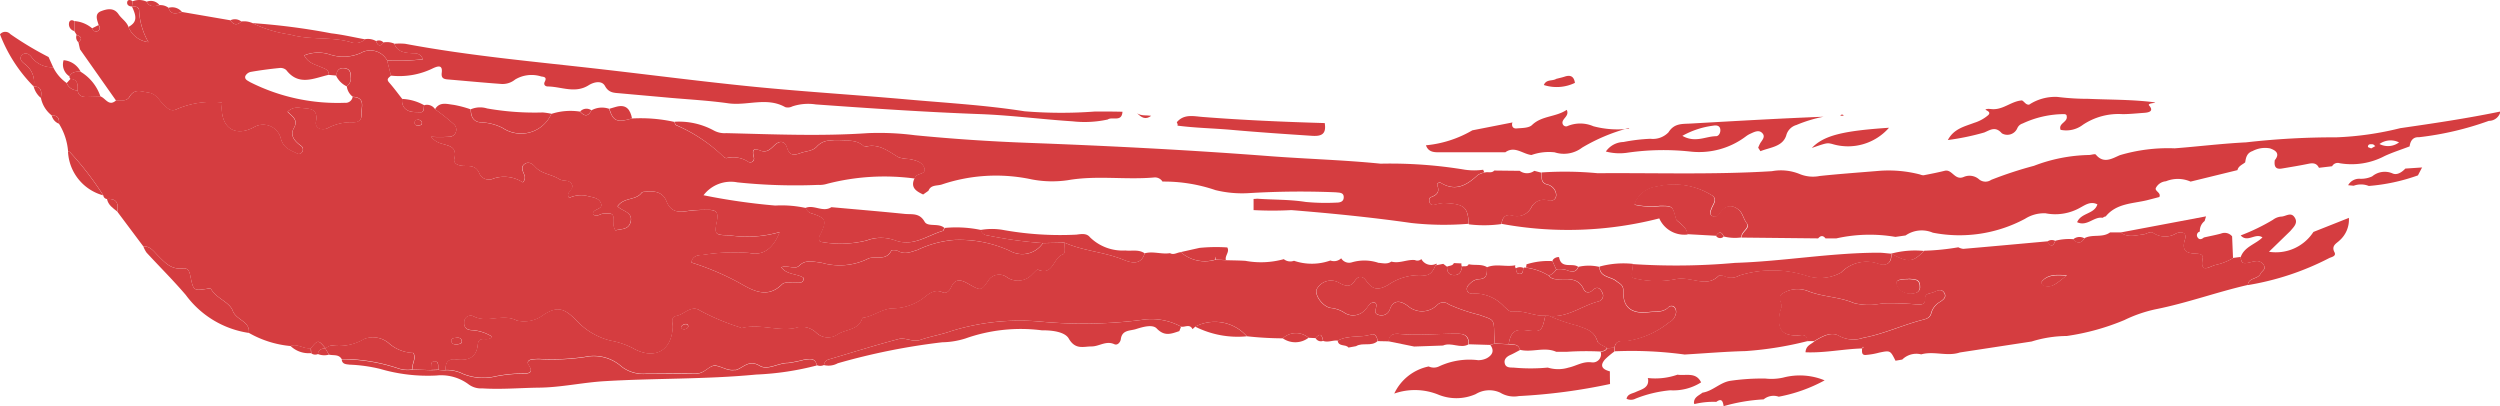 <svg xmlns="http://www.w3.org/2000/svg" xmlns:xlink="http://www.w3.org/1999/xlink" width="77.532" height="12.594" viewBox="0 0 77.532 12.594">
  <defs>
    <clipPath id="clip-path">
      <rect id="長方形_87" data-name="長方形 87" width="77.532" height="12.595" transform="translate(0 0)" fill="#d53d40"/>
    </clipPath>
  </defs>
  <g id="グループ_90" data-name="グループ 90" transform="translate(0 0)">
    <g id="グループ_86" data-name="グループ 86" transform="translate(0 0.001)" clip-path="url(#clip-path)">
      <path id="パス_2751" data-name="パス 2751" d="M11.7,17.371a3.186,3.186,0,0,1-1.287-.408c.04-.369-.389-.389-.5-.686-.1-.274-.5-.378-.665-.662-.032-.053-.094-.024-.151-.016-.388.055-.4.055-.485-.335-.034-.159-.048-.323-.249-.3-.354.043-.552-.179-.766-.393-.13-.13-.24-.3-.459-.293L6.331,13.2c.051-.256-.024-.411-.316-.388A.126.126,0,0,1,5.9,12.7a9.384,9.384,0,0,0-1.038-1.346c-.011-.011-.036-.008-.054-.012a1.91,1.91,0,0,0-.283-.865c.02-.167-.043-.263-.223-.256a.918.918,0,0,1-.337-.544C3.987,9.5,4,9.324,3.74,9.32l0,0a.694.694,0,0,0-.275-.694c-.077-.067-.2-.16-.089-.277.1-.1.222-.043.291.052a.8.8,0,0,0,.678.324,1.281,1.281,0,0,0,.419.49.356.356,0,0,0,.341.227c.021.159.124.209.27.2l.438-.012c.158.055.262.328.485.121.151.007.331.032.415-.109.16-.268.353-.166.58-.135.25.035.327.227.47.362.121.115.225.257.431.148a2.748,2.748,0,0,1,1.388-.2c0,.066-.007.1-.008.14-.008.66.428.933,1,.625a.564.564,0,0,1,.831.343c.078.3.287.364.5.468a.114.114,0,0,0,.15-.025.135.135,0,0,0-.011-.2c-.2-.144-.368-.321-.231-.56.153-.267-.076-.372-.195-.506a.439.439,0,0,1,.41-.118c.247.032.549-.013.469.43-.037.2.176.279.358.2a1.526,1.526,0,0,1,.753-.184c.167.013.314-.044.3-.242s.147-.527-.269-.546a.474.474,0,0,1-.188-.33.287.287,0,0,0,.125-.288c0-.113-.012-.229-.15-.262-.182-.042-.284.035-.3.222L12.9,8.963c-.007-.166-.134-.19-.257-.245-.174-.077-.385-.117-.511-.357a1.148,1.148,0,0,1,.782-.033,1.323,1.323,0,0,0,.975-.044.593.593,0,0,1,.815.233l.118.465c-.053.063-.162.1-.058.217.144.163.272.339.407.51a.357.357,0,0,0,.058.264c.134.168.336.139.513.148.117.005.093-.132.108-.218a.3.3,0,0,1,.34.125,6.445,6.445,0,0,1,.574.454.224.224,0,0,1-.145.4,4.825,4.825,0,0,1-.552,0,.631.631,0,0,0,.329.212c.231.073.483.092.393.47-.041.173.167.22.325.222.191,0,.357,0,.453.236a.321.321,0,0,0,.433.156,1.043,1.043,0,0,1,.912.119.214.214,0,0,0,.042-.249c-.039-.1-.106-.22,0-.31.133-.109.254-.022.343.077.2.223.51.228.745.38.122.078.309-.008.394.168s-.211.219-.087.415a.876.876,0,0,1,.535-.068c.155.049.356.045.441.208.122.232-.254.181-.238.368.114.1.213-.012.317-.02.325-.024.342,0,.322.36a.472.472,0,0,0,.058.159c.184-.047.4-.019.468-.247.094-.323-.265-.343-.4-.5.2-.286.567-.176.747-.419.018-.024.069-.027.105-.031.281-.036.548,0,.664.294.137.345.379.349.681.3a4.164,4.164,0,0,1,.617-.03c.246-.006.322.084.266.348-.088.414-.057.431.386.439a3.632,3.632,0,0,0,1.56-.1c-.2.519-.52.742-.951.646a6.053,6.053,0,0,0-1.439.064c-.11,0-.311.012-.351.233a8.348,8.348,0,0,1,1.432.6c.381.207.883.573,1.375.084.107-.106.29-.043.438-.058.1-.01.242.037.237-.15-.2-.138-.5-.083-.689-.325.2-.1.395.1.562-.059.2-.194.439-.113.687-.084a1.992,1.992,0,0,0,1.413-.113c.208-.129.576.085.748-.261.013-.027.154-.022.212.011.211.118.4.025.6-.035a3.231,3.231,0,0,1,1.123-.308,3.748,3.748,0,0,1,1.742.336.772.772,0,0,0,1.024-.239l.673-.013c-.012.128.05.329-.063.369-.292.1-.291.673-.764.468-.031-.013-.111.085-.166.133a.6.6,0,0,1-.79.106.4.4,0,0,0-.588.108c-.213.317-.231.312-.6.1-.217-.123-.409-.21-.548.1-.048.1-.141.21-.264.156-.29-.128-.481.106-.654.22a1.608,1.608,0,0,1-.889.278c-.339.008-.609.257-.943.294-.112.382-.5.347-.76.506a.521.521,0,0,1-.677-.05.648.648,0,0,0-.666-.136c-.547.1-1.1-.15-1.653,0-.013,0-.031-.019-.048-.027a7.261,7.261,0,0,1-1.221-.512c-.277-.195-.484.1-.729.155-.22.046-.121.218-.129.362-.04.74-.582,1.017-1.24.641a2.426,2.426,0,0,0-.686-.232,2.118,2.118,0,0,1-1.035-.6c-.379-.388-.592-.492-1.038-.206a.988.988,0,0,1-.838.182c-.455-.231-.923.1-1.354-.137a.2.2,0,0,0-.277.191c-.012.167.079.239.236.245a1.334,1.334,0,0,1,.626.2c-.116.19-.411-.065-.44.247-.038.409-.307.509-.677.461-.247-.032-.338.107-.321.338l-.222-.017c-.027-.1.034-.266-.122-.261s-.091.17-.113.269l-.552-.02c-.062-.165.116-.32.01-.513a1.2,1.2,0,0,1-.737-.28.757.757,0,0,0-.79-.151,1.525,1.525,0,0,1-.994.2c-.063-.01-.137.054-.206.085-.229-.265-.229-.265-.454,0-.217.039-.41-.151-.631-.068m5.173-.05c.063-.017.162-.012.138-.119-.018-.083-.1-.1-.177-.087s-.167.012-.143.119c.018.084.1.089.182.088m-1.2-6.975c-.079.006-.123.034-.125.093a.088.088,0,0,0,.1.094c.073,0,.15-.02.126-.115-.009-.035-.074-.055-.1-.072" transform="translate(-2.696 -6.641)" fill="#d53d40" fill-rule="evenodd"/>
      <path id="パス_2752" data-name="パス 2752" d="M72.271,43.317c-.017-.231.074-.371.321-.338.37.049.639-.052.677-.461.029-.312.325-.057.44-.247a1.331,1.331,0,0,0-.626-.2c-.156-.006-.247-.078-.236-.245a.2.2,0,0,1,.277-.191c.431.234.9-.093,1.354.137a.989.989,0,0,0,.837-.182c.446-.286.66-.182,1.038.206a2.12,2.12,0,0,0,1.035.6,2.424,2.424,0,0,1,.686.232c.658.376,1.2.1,1.24-.641.008-.144-.091-.316.129-.362.245-.051.452-.35.729-.155a7.259,7.259,0,0,0,1.221.512c.017.008.035.03.048.027.553-.148,1.106.1,1.653,0a.648.648,0,0,1,.666.136.521.521,0,0,0,.677.05c.26-.158.649-.124.76-.506.334-.037.6-.286.943-.294a1.608,1.608,0,0,0,.889-.278c.173-.114.364-.348.654-.219.123.054.216-.051.264-.156.139-.307.332-.221.548-.1.367.208.385.214.6-.1a.4.4,0,0,1,.588-.108.6.6,0,0,0,.79-.106c.055-.048.135-.146.166-.132.474.2.473-.366.764-.468.114-.04.051-.24.063-.369.573.257,1.211.286,1.8.52.191.076.561.234.687-.188.261-.073.523.038.785-.005.119.068.224-.025.337-.03a1.119,1.119,0,0,0,1.073.234h.017l.311.015c.2.006.4.006.6.019a2.653,2.653,0,0,0,1.192-.052.319.319,0,0,0,.315.05,1.714,1.714,0,0,0,1.129-.008.32.32,0,0,0,.335-.069.287.287,0,0,0,.333.125,1.374,1.374,0,0,1,.823.016c.134.009.272.052.4-.039.249.07.484-.072.73-.047a.178.178,0,0,0,.2-.031.345.345,0,0,0,.47.14l.007.037-.034.015c-.08.178-.171.348-.408.312a1.693,1.693,0,0,0-1.064.3c-.34.189-.491.135-.686-.134-.107-.147-.234-.164-.356.017-.134.2-.29.159-.484.048a.5.5,0,0,0-.7.218c-.049.185.191.518.438.565a.956.956,0,0,1,.417.141.489.489,0,0,0,.661-.093c.093-.08.123-.242.3-.211.139.1-.116.312.111.378a.275.275,0,0,0,.357-.19c.136-.345.408-.193.552-.087a.666.666,0,0,0,.918-.037.267.267,0,0,1,.353-.01,5.374,5.374,0,0,0,.937.322c.444.161.46.115.47.552,0,.113.007.225.011.338l-.137.042-.66-.02c.009-.237-.1-.325-.341-.327-.61-.005-1.22.065-1.83.006-.164-.016-.3.03-.314.23l-.342-.007c-.012-.12-.077-.245-.194-.207-.341.11-.718.013-1.043.191-.152-.02-.3.067-.455.009-.029-.159-.073-.277-.233-.086l-.217-.01a.6.6,0,0,0-.8.017,10.8,10.8,0,0,1-1.114-.064,1.324,1.324,0,0,0-1.6-.3l-.087.079,0,0c-.085-.174-.235-.053-.353-.077a1.915,1.915,0,0,0-1.24-.208,14.108,14.108,0,0,1-3.145.048,7.145,7.145,0,0,0-2.74.295c-.32.114-.651.165-.967.276-.227.08-.454-.084-.661-.03-.735.194-1.462.423-2.191.64a.193.193,0,0,0-.13.167.267.267,0,0,1-.224.006c-.05-.254-.248-.188-.4-.172a3.8,3.8,0,0,1-.493.1c-.3-.005-.628.238-.877.087-.336-.2-.5.053-.734.13a.355.355,0,0,1-.056,0c-.214.029-.393-.108-.578-.134s-.35.261-.6.24c-.037,0-.075,0-.113,0-.47,0-.94.009-1.41.008a1.1,1.1,0,0,1-.791-.217,1.293,1.293,0,0,0-1.142-.3,7.034,7.034,0,0,1-1.321.068,1.413,1.413,0,0,0-.337.012c-.077.012-.149.072-.091.158.18.265,0,.275-.189.276a4.469,4.469,0,0,0-.835.088,1.647,1.647,0,0,1-1-.076,1.115,1.115,0,0,0-.546-.12m7.4-1.255c.032-.017.092-.028.115-.064a.07.07,0,0,0-.063-.108.185.185,0,0,0-.13.063c-.04.054,0,.089.078.109" transform="translate(-58.453 -31.836)" fill="#d53d40" fill-rule="evenodd"/>
      <path id="パス_2753" data-name="パス 2753" d="M275.293,37.686l.329,0c.218.172.462.088.7.063.107-.011.223-.116.32-.043a.658.658,0,0,0,.709.007c.181-.07.334-.015.268.189-.116.361.058.435.351.442.1,0,.219.028.2.14-.093.482.186.277.381.213a1.742,1.742,0,0,0,.566-.22l.228-.03c.01.093.018.2.144.191.109-.006.215-.051.324-.06a.244.244,0,0,1,.266.159c.036.1-.085.151-.119.228-.081.181-.373.114-.393.351-.969.222-1.905.567-2.883.759a4.257,4.257,0,0,0-.946.33,7.322,7.322,0,0,1-1.786.494,3.737,3.737,0,0,0-1.09.171l-2.225.34c-.395.133-.806-.053-1.2.059a.622.622,0,0,0-.588.161l-.209.036c-.163-.323-.162-.322-.507-.251a2.213,2.213,0,0,1-.43.073c-.126,0-.1-.123-.1-.21.052-.024.059-.041.022-.041,0,0-.009.032-.014.048-.584.016-1.163.144-1.762.119.013-.223.192-.249.286-.35.241-.14.519-.306.767-.154a.917.917,0,0,0,.74.057c.63-.116,1.206-.39,1.819-.551.125-.033.258-.058.293-.221a.574.574,0,0,1,.274-.344c.1-.066.2-.141.136-.267-.086-.161-.224-.08-.343-.03-.1.041-.259.031-.255.173.007.258-.169.2-.3.2a8.789,8.789,0,0,0-1.044-.028,1.854,1.854,0,0,1-.867-.011c-.462-.2-.968-.186-1.43-.374a.872.872,0,0,0-.761.065c-.228.131-.01.306-.057.452a1.241,1.241,0,0,0-.05.16c-.094.538.1.746.651.69.163-.016.192.064.207.186a10.843,10.843,0,0,1-1.922.31c-.631.016-1.261.07-1.892.107a12.175,12.175,0,0,0-2.172-.1l0-.119c.037-.245.229-.2.392-.206a2.747,2.747,0,0,0,1.3-.577.386.386,0,0,0,.206-.255.229.229,0,0,0-.036-.211.132.132,0,0,0-.2.008c-.172.158-.385.114-.586.139-.515.065-.814-.122-.8-.613.006-.236-.1-.249-.225-.353-.175-.141-.509-.11-.518-.441a2.8,2.8,0,0,1,1.032-.084c.018.144-.064.288-.006.43a2.92,2.92,0,0,0,1.328.044.956.956,0,0,1,.393,0c.323.04.65.191.944-.1.034-.033.153-.012.215.019a.492.492,0,0,0,.433-.035,3.435,3.435,0,0,1,2.084.008,1.337,1.337,0,0,0,1.072-.1,1.1,1.1,0,0,1,1.173-.267c.235.075.407-.032.38-.321h0c.527.29.669.278,1.018-.085a7.442,7.442,0,0,0,1.06-.107.444.444,0,0,0,.153.049c.872-.075,1.743-.155,2.615-.234.1.189.174.157.242-.018a1.7,1.7,0,0,1,.557-.048c.13.146.246.133.348-.032.248-.134.56,0,.8-.185m-6.258,1.449c-.278,0-.381.041-.369.133a.381.381,0,0,0,.242.281.5.5,0,0,0,.327.022.182.182,0,0,0,.158-.2c0-.1-.026-.189-.132-.215a1.429,1.429,0,0,0-.225-.026m4.913-.106c-.377-.032-.606-.019-.777.184-.031.037,0,.114.058.132.278.093.43-.111.719-.317" transform="translate(-209.855 -30.48)" fill="#d53d40" fill-rule="evenodd"/>
      <path id="パス_2754" data-name="パス 2754" d="M262.28,21.344a.591.591,0,0,0-.08.043c-.268-.049-.481.282-.79.136.128-.3.535-.245.629-.553-.211-.109-.386.025-.53.1a1.56,1.56,0,0,1-1.076.177,1.1,1.1,0,0,0-.637.17,4.3,4.3,0,0,1-2.861.431.879.879,0,0,0-.844.086l-.315.045a4.742,4.742,0,0,0-1.832.046l-.337,0c-.077-.1-.153-.087-.228,0L251,22c0-.018.01-.036.014-.054.03-.143.266-.243.156-.386s-.126-.324-.258-.425c-.253-.2-.449-.087-.608.152a.151.151,0,0,1-.2.051c-.109-.062-.055-.155-.022-.244.054-.145.211-.3-.035-.425a2.23,2.23,0,0,0-1.669-.247.828.828,0,0,0-.693.561,2.333,2.333,0,0,0,.8.043c.386,0,.384,0,.491.4.012.046.07.08.109.117.11.1.236.191.243.362a.848.848,0,0,1-.876-.5,11.361,11.361,0,0,1-4.892.169c.031-.189.1-.311.333-.263a.5.5,0,0,0,.6-.263.439.439,0,0,1,.528-.2c.2.04.289-.119.206-.3a.366.366,0,0,0-.256-.2c-.2-.055-.157-.225-.169-.368a10.718,10.718,0,0,1,1.736.024c1.8-.014,3.605.049,5.407-.063a1.539,1.539,0,0,1,.875.094,1.077,1.077,0,0,0,.607.055c.6-.064,1.2-.106,1.8-.156a3.861,3.861,0,0,1,1.314.11.27.27,0,0,0,.108.024c.22-.043.44-.086.657-.14.232-.056.309.317.594.189a.449.449,0,0,1,.474.081.311.311,0,0,0,.371.012,12.015,12.015,0,0,1,1.328-.436,5.014,5.014,0,0,1,1.7-.335c.075,0,.191-.045.218-.012.246.3.519.112.747.017a5.245,5.245,0,0,1,1.7-.212c.738-.057,1.475-.149,2.212-.185a24.145,24.145,0,0,1,2.8-.156,9.673,9.673,0,0,0,1.981-.284c1.029-.149,2.057-.3,3.108-.517a.365.365,0,0,1-.36.29,9.564,9.564,0,0,1-2.171.508c-.181-.012-.265.115-.286.284-.26.1-.525.183-.777.3a2.2,2.2,0,0,1-1.387.223.2.2,0,0,0-.24.093l-.408.048c-.069-.144-.182-.155-.324-.125-.27.056-.544.1-.816.146-.22.041-.252-.082-.23-.256.175-.211.021-.309-.147-.367a.821.821,0,0,0-.542.083c-.174.059-.207.2-.228.349-.086.074-.211.111-.24.242l-1.454.356a.979.979,0,0,0-.765-.01.384.384,0,0,0-.313.209c-.037.1.173.144.109.279l-.383.1c-.451.108-.951.094-1.283.506m9.1-2.3a.587.587,0,0,0-.607.05.572.572,0,0,0,.607-.05m-.864.187.128-.072c-.028-.02-.054-.055-.083-.057-.062,0-.144-.018-.146.081,0,.013.058.028.1.048" transform="translate(-196.993 -14.633)" fill="#d53d40" fill-rule="evenodd"/>
      <path id="パス_2755" data-name="パス 2755" d="M88.906,21.141a.772.772,0,0,1-1.024.239,3.748,3.748,0,0,0-1.742-.336,3.234,3.234,0,0,0-1.123.308c-.2.06-.384.153-.6.035-.058-.032-.2-.038-.212-.011-.172.346-.54.132-.748.261a1.993,1.993,0,0,1-1.413.113c-.249-.029-.484-.111-.688.084-.167.16-.358-.037-.562.059.187.242.487.186.689.324.005.188-.139.14-.237.15-.148.015-.331-.048-.438.058-.492.489-.994.123-1.375-.084a8.337,8.337,0,0,0-1.432-.6c.04-.221.241-.232.351-.233a6.053,6.053,0,0,1,1.439-.064c.43.1.748-.127.951-.646a3.629,3.629,0,0,1-1.561.1c-.443-.008-.474-.026-.386-.439.056-.264-.02-.354-.266-.348a4.164,4.164,0,0,0-.617.03c-.3.053-.545.05-.681-.3-.116-.293-.384-.329-.664-.293-.037,0-.088.007-.105.031-.18.243-.548.133-.747.419.14.156.5.176.4.5-.066.228-.284.2-.468.247a.475.475,0,0,1-.058-.159c.02-.364,0-.384-.322-.359-.1.008-.2.122-.317.02-.016-.187.36-.136.238-.367-.085-.162-.286-.159-.441-.208a.873.873,0,0,0-.535.068c-.125-.2.166-.253.087-.415s-.273-.089-.394-.168c-.235-.152-.543-.157-.745-.38-.089-.1-.21-.186-.343-.077-.109.09-.042.206,0,.31a.214.214,0,0,1-.041.249,1.042,1.042,0,0,0-.912-.119.32.32,0,0,1-.433-.156c-.1-.234-.262-.232-.453-.235-.158,0-.367-.049-.325-.222.091-.377-.162-.4-.393-.469a.633.633,0,0,1-.329-.212,4.865,4.865,0,0,0,.552,0,.224.224,0,0,0,.146-.4,6.479,6.479,0,0,0-.574-.454c.145-.248.379-.16.581-.138a3.453,3.453,0,0,1,.527.139c0,.239.088.405.351.408a1.567,1.567,0,0,1,.643.175,1.025,1.025,0,0,0,1.505-.441,1.928,1.928,0,0,1,.894-.071c.134.154.252.159.347-.038a.668.668,0,0,1,.553-.049c.122.385.243.437.7.3a4.806,4.806,0,0,1,1.323.106c.015.034.022.087.047.1A4.935,4.935,0,0,1,79,18.456c.025.025.069.057.1.05a.859.859,0,0,1,.677.117.118.118,0,0,0,.169-.142c-.045-.193-.043-.31.2-.209.2.081.318-.046.441-.164.166-.159.323-.134.389.075.084.269.23.233.431.162.173-.062.371-.052.506-.211a.573.573,0,0,1,.516-.164c.326.021.68-.091.954.191.424-.131.726.128,1.054.32a1.154,1.154,0,0,0,.329.053c.185.038.4.081.466.269.089.237-.277.148-.291.337a7.062,7.062,0,0,0-2.728.163.763.763,0,0,1-.273.033,17.187,17.187,0,0,1-2.51-.079,1.065,1.065,0,0,0-1.047.4,19.539,19.539,0,0,0,2.226.32,3.524,3.524,0,0,1,.95.076.262.262,0,0,0,.2.172c.431.146.457.217.259.636a.227.227,0,0,0-.02.236,3.305,3.305,0,0,0,1.454-.038,1.252,1.252,0,0,1,.883,0c.562.2.991-.153,1.471-.295.026-.007.038-.061.057-.093a3.744,3.744,0,0,1,1.125.063.219.219,0,0,0,.195.166,13.007,13.007,0,0,0,1.733.241" transform="translate(-56.565 -13.603)" fill="#d53d40" fill-rule="evenodd"/>
      <path id="パス_2756" data-name="パス 2756" d="M116.88,21.523c.014-.189.38-.1.291-.337-.071-.187-.282-.231-.466-.269a1.15,1.15,0,0,1-.329-.053c-.328-.192-.63-.451-1.054-.32-.274-.282-.627-.17-.954-.191a.573.573,0,0,0-.515.164c-.135.16-.333.149-.506.211-.2.072-.347.107-.431-.162-.066-.21-.223-.234-.389-.076-.123.118-.244.245-.441.164-.245-.1-.247.015-.2.209a.118.118,0,0,1-.169.142.858.858,0,0,0-.677-.117c-.026.007-.07-.025-.1-.05a4.929,4.929,0,0,0-1.463-.976c-.025-.011-.032-.065-.047-.1a2.265,2.265,0,0,1,1.226.275.7.7,0,0,0,.379.078c1.464.036,2.928.1,4.392,0a8.629,8.629,0,0,1,1.459.065q1.738.17,3.485.235c2.5.093,4.992.22,7.481.411,1.16.089,2.325.12,3.476.236a14.148,14.148,0,0,1,2.619.188,2.011,2.011,0,0,0,.561,0,.43.43,0,0,0,.041.084.6.6,0,0,0-.208.077c-.337.312-.687.525-1.15.242-.049-.03-.127.025-.107.077.084.213-.019.3-.2.37-.056.02-.056.092-.042.148.024.093.094.1.173.084a1.165,1.165,0,0,1,.271-.052c.635.027.747.123.773.646a9.264,9.264,0,0,1-1.777-.024c-1.236-.176-2.477-.3-3.722-.4a10.986,10.986,0,0,1-1.172,0q0-.173,0-.347a.749.749,0,0,0,.109-.007c.5.037,1,.021,1.5.1a6.505,6.505,0,0,0,.951.022c.116,0,.239-.024.236-.173s-.141-.133-.248-.147a26.385,26.385,0,0,0-2.672.024,3.463,3.463,0,0,1-1.058-.092,4.923,4.923,0,0,0-1.642-.265.279.279,0,0,0-.239-.129c-.9.083-1.8-.071-2.7.087a3.365,3.365,0,0,1-1.115-.025,5.269,5.269,0,0,0-2.774.152c-.149.057-.353,0-.431.2l-.165.116c-.21-.1-.4-.211-.27-.494" transform="translate(-88.511 -15.987)" fill="#d53d40" fill-rule="evenodd"/>
      <path id="パス_2757" data-name="パス 2757" d="M20.669,3.011c.417.019.253.335.269.546s-.131.256-.3.242a1.526,1.526,0,0,0-.753.185c-.181.08-.395.006-.358-.2.081-.443-.221-.4-.469-.43a.439.439,0,0,0-.41.118c.119.133.347.238.195.505-.136.239.036.417.231.56a.135.135,0,0,1,.012.2.114.114,0,0,1-.15.025c-.212-.1-.42-.167-.5-.468a.564.564,0,0,0-.831-.343c-.57.308-1.006.035-1-.625,0-.037,0-.074.008-.14a2.749,2.749,0,0,0-1.389.2c-.206.109-.31-.034-.431-.148-.143-.136-.221-.327-.47-.362-.227-.032-.421-.133-.58.134-.084.141-.264.117-.415.11L12.212,1.534l-.049-.22c.139-.114.077-.18-.055-.228L12.035.966c0-.1,0-.206,0-.309a.965.965,0,0,1,.555.226c.032.081.1.124.172.085s.085-.114.029-.186c-.048-.158-.136-.35.073-.431.177-.068.4-.125.547.1.093.137.249.225.305.391a.762.762,0,0,0,.618.469,2.194,2.194,0,0,1-.289-.993c0-.1-.123-.122-.222-.114l0,0q.011-.08.022-.161a.545.545,0,0,1,.433.013c.094.184.249.139.4.107a.422.422,0,0,1,.279.082c.079.237.251.174.418.13l1.5.258c.1.147.211.164.339.037a.662.662,0,0,1,.338.046,3.9,3.9,0,0,0,1.18.358c.6.176,1.245.062,1.855.229a.441.441,0,0,0,.47-.084.505.505,0,0,1,.335.058c.054.143.126.187.233.043a.563.563,0,0,1,.334.038c.094.251.309.279.534.294.115.008.252-.026.357.188a6.934,6.934,0,0,1-1.113.037.593.593,0,0,0-.815-.233,1.323,1.323,0,0,1-.975.044,1.146,1.146,0,0,0-.782.033c.126.24.337.28.511.357.123.055.25.079.257.245-.457.1-.93.364-1.325-.147a.27.27,0,0,0-.209-.063c-.3.03-.594.069-.888.12a.248.248,0,0,0-.171.128c-.033.107.07.143.152.193a6.013,6.013,0,0,0,2.934.638.22.22,0,0,0,.242-.185" transform="translate(-9.731 -0.005)" fill="#d53d40" fill-rule="evenodd"/>
      <path id="パス_2758" data-name="パス 2758" d="M62.807,7.59a6.934,6.934,0,0,0,1.113-.037c-.1-.214-.241-.18-.357-.188-.225-.015-.44-.042-.534-.294a1.86,1.86,0,0,1,.336,0c2.016.379,4.058.556,6.093.79,1.587.182,3.171.389,4.76.546,1.569.154,3.144.25,4.715.39,1.214.108,2.43.176,3.64.367a13.837,13.837,0,0,0,2.192.007c.282,0,.564,0,.846.008-.02.332-.314.141-.456.24a3.337,3.337,0,0,1-1.088.057c-.963-.062-1.923-.19-2.887-.225-1.7-.063-3.391-.178-5.085-.3a1.548,1.548,0,0,0-.723.062.3.3,0,0,1-.219.023c-.57-.323-1.179-.036-1.765-.119S72.2,8.8,71.6,8.748c-.523-.048-1.047-.093-1.57-.141-.181-.017-.347-.007-.467-.226-.1-.186-.352-.122-.506-.025-.421.266-.843.045-1.263.039-.09,0-.143-.059-.1-.145.068-.132,0-.152-.107-.165a.993.993,0,0,0-.811.094.613.613,0,0,1-.42.138c-.559-.04-1.116-.094-1.674-.141-.13-.011-.2-.045-.183-.2.033-.25-.1-.224-.268-.147a2.359,2.359,0,0,1-1.308.229l-.118-.465" transform="translate(-50.8 -5.714)" fill="#d53d40" fill-rule="evenodd"/>
      <path id="パス_2759" data-name="パス 2759" d="M232.994,55.857l0,.119a2.407,2.407,0,0,0-.288.242c-.183.209-.071.316.149.373q0,.2.005.392a17.724,17.724,0,0,1-2.828.374.822.822,0,0,1-.578-.106.809.809,0,0,0-.759.045,1.486,1.486,0,0,1-1.185.007,1.933,1.933,0,0,0-1.342-.023,1.513,1.513,0,0,1,1.068-.841.375.375,0,0,0,.329-.006,2.221,2.221,0,0,1,1.2-.189.584.584,0,0,0,.271-.06c.169-.093.248-.228.111-.412l.137-.042.437.024c.133.024.3-.027.345.176-.1.052-.2.11-.3.154s-.2.125-.173.252c.028.145.165.136.271.138a5.692,5.692,0,0,0,1.065,0,1.094,1.094,0,0,0,.645,0c.239-.05.444-.2.719-.162a.254.254,0,0,0,.276-.327c.081-.014.164-.024.2-.112l.229-.012" transform="translate(-182.928 -45.075)" fill="#d53d40" fill-rule="evenodd"/>
      <path id="パス_2760" data-name="パス 2760" d="M58.644,58.263a1.115,1.115,0,0,1,.546.12,1.648,1.648,0,0,0,1,.076,4.471,4.471,0,0,1,.835-.088c.191,0,.369-.011.189-.276-.058-.086.014-.146.091-.158a1.412,1.412,0,0,1,.337-.012,7.036,7.036,0,0,0,1.321-.068,1.293,1.293,0,0,1,1.142.3,1.1,1.1,0,0,0,.791.217c.47,0,.94,0,1.41-.008.038,0,.076,0,.113,0,.248.021.4-.266.6-.24s.365.163.578.134a.359.359,0,0,0,.056,0c.235-.076.4-.334.734-.13.249.151.577-.092.877-.087a3.808,3.808,0,0,0,.493-.1c.156-.016.354-.082.4.172a8.846,8.846,0,0,1-1.879.282c-1.566.151-3.143.111-4.713.206-.671.041-1.338.191-2.007.2-.59.006-1.18.061-1.771.023a.644.644,0,0,1-.424-.122,1.425,1.425,0,0,0-1.008-.277,5.26,5.26,0,0,1-1.743-.206,4.759,4.759,0,0,0-.944-.131c-.1-.014-.234-.007-.245-.166a5.5,5.5,0,0,1,1.726.278.931.931,0,0,0,.488.041l.552.02.235-.008.222.017" transform="translate(-44.826 -46.782)" fill="#d53d40" fill-rule="evenodd"/>
      <path id="パス_2761" data-name="パス 2761" d="M133.671,53.183a.193.193,0,0,1,.13-.167c.729-.217,1.456-.446,2.191-.64.207-.055.434.11.661.03.316-.111.647-.161.967-.276a7.145,7.145,0,0,1,2.74-.295,14.106,14.106,0,0,0,3.145-.048,1.915,1.915,0,0,1,1.24.208l-.054.137c-.242.078-.452.178-.7-.081-.13-.138-.431-.05-.648.019-.184.058-.429.019-.467.315-.009.075-.092.2-.2.153-.258-.119-.473.071-.708.069-.25,0-.5.112-.705-.243-.121-.213-.521-.26-.837-.257a5.13,5.13,0,0,0-2.37.254,2.515,2.515,0,0,1-.717.117,20.231,20.231,0,0,0-3.241.651.594.594,0,0,1-.435.055" transform="translate(-108.117 -41.864)" fill="#d53d40" fill-rule="evenodd"/>
      <path id="パス_2762" data-name="パス 2762" d="M318.51,15.908a1.471,1.471,0,0,1,.881-.241,7.659,7.659,0,0,0,.955.059c.638.028,1.279.021,1.912.091.416.046-.111.018-.025.115.154.174,0,.218-.149.228-.225.016-.45.04-.675.041a1.98,1.98,0,0,0-1.228.329.853.853,0,0,1-.694.157c-.076-.207.229-.233.19-.423,0-.041-.025-.057-.072-.064a3.062,3.062,0,0,0-1.293.29.265.265,0,0,0-.164.141.337.337,0,0,1-.482.165c-.2-.232-.368-.1-.546-.026a7.731,7.731,0,0,1-1.129.234c.187-.354.524-.421.815-.533a1.217,1.217,0,0,0,.437-.239c.119-.116-.119-.157-.079-.177.075-.037.182,0,.275-.009.308-.014.545-.251.852-.271.076.039.115.139.219.132" transform="translate(-255.583 -12.662)" fill="#d53d40" fill-rule="evenodd"/>
      <path id="パス_2763" data-name="パス 2763" d="M233.784,19.137c-.665,0-1.329,0-1.994,0-.183,0-.382.013-.462-.217a3.494,3.494,0,0,0,1.438-.464l1.242-.244,0,0c-.033.115.019.195.129.185.165-.015.379-.008.481-.106.3-.292.731-.241,1.076-.47.1.208-.189.28-.123.445a.112.112,0,0,0,.135.063,1.02,1.02,0,0,1,.813,0,2.9,2.9,0,0,0,1.085.078l.034-.015c-.016,0-.035-.01-.047,0a5.667,5.667,0,0,0-1.42.6.929.929,0,0,1-.852.146,1.609,1.609,0,0,0-.718.083c-.273-.028-.524-.3-.821-.078" transform="translate(-187.105 -14.415)" fill="#d53d40" fill-rule="evenodd"/>
      <path id="パス_2764" data-name="パス 2764" d="M265.229,19.892a1.078,1.078,0,0,1,.065-.144c.06-.094.161-.195.072-.3-.1-.122-.24-.057-.361,0a.74.74,0,0,0-.144.081,2.409,2.409,0,0,1-1.73.481,7.782,7.782,0,0,0-1.98.038,1.655,1.655,0,0,1-.646-.04.688.688,0,0,1,.546-.295,5.5,5.5,0,0,1,.836-.1.669.669,0,0,0,.56-.2c.18-.287.426-.257.684-.272,1.374-.078,2.748-.158,4.127-.212a4.2,4.2,0,0,0-.844.257.453.453,0,0,0-.315.325c-.114.353-.507.367-.8.487l-.068-.105m-2.353-.371c.4.227.722.014,1.042.011.092,0,.149-.116.134-.216-.017-.122-.134-.127-.216-.111a2.63,2.63,0,0,0-.96.316" transform="translate(-210.703 -15.31)" fill="#d53d40" fill-rule="evenodd"/>
      <path id="パス_2765" data-name="パス 2765" d="M233.091,29.3c-.026-.522-.137-.619-.773-.646a1.171,1.171,0,0,0-.271.052c-.079.016-.149.009-.173-.084-.014-.056-.014-.128.042-.148.182-.066.284-.158.2-.37-.02-.053.058-.108.107-.077.463.284.813.071,1.15-.242a.6.6,0,0,1,.208-.077c.1-.037.215.031.3-.064l.789.009a.382.382,0,0,0,.453,0l.219.057c.012.143-.03.313.169.368a.365.365,0,0,1,.256.2c.083.177-.01.336-.205.3a.44.44,0,0,0-.528.2.5.5,0,0,1-.6.263c-.229-.048-.3.074-.333.263a3.883,3.883,0,0,1-1.01.008" transform="translate(-187.54 -22.356)" fill="#d53d40" fill-rule="evenodd"/>
      <path id="パス_2766" data-name="パス 2766" d="M363.7,36.975c.021-.237.312-.17.393-.351.034-.077.156-.124.12-.228a.244.244,0,0,0-.267-.159c-.109.009-.215.054-.323.06-.126.007-.135-.1-.144-.191.115-.327.471-.4.674-.61-.219-.15-.464.177-.675-.061a6.278,6.278,0,0,0,1-.484.491.491,0,0,1,.254-.1c.137,0,.293-.148.409.011.133.182-.017.308-.123.436l-.663.644a1.387,1.387,0,0,0,1.379-.615l1.1-.436a.864.864,0,0,1-.289.7c-.088.089-.267.159-.159.364.064.122-.081.147-.157.18a8.473,8.473,0,0,1-2.538.842" transform="translate(-293.988 -28.135)" fill="#d53d40" fill-rule="evenodd"/>
      <path id="パス_2767" data-name="パス 2767" d="M190.915,19.013c.218-.262.522-.185.787-.164,1.267.1,2.536.154,3.8.191.053.336-.089.415-.394.395-.835-.055-1.67-.111-2.5-.185-.556-.049-1.118-.058-1.674-.131a.1.1,0,0,0,.006-.037.685.685,0,0,0-.026-.068" transform="translate(-154.418 -15.224)" fill="#d53d40" fill-rule="evenodd"/>
      <path id="パス_2768" data-name="パス 2768" d="M275.061,61.392c.318-.048.541-.314.859-.367a6.845,6.845,0,0,1,1.094-.071,1.689,1.689,0,0,0,.549-.029,2.02,2.02,0,0,1,1.288.085,4.828,4.828,0,0,1-1.423.507.483.483,0,0,0-.469.083,5.526,5.526,0,0,0-1.24.21c-.023-.134-.05-.263-.227-.133a2.464,2.464,0,0,0-.681.069l-.013-.037c0-.18.154-.228.263-.316" transform="translate(-222.264 -49.215)" fill="#d53d40" fill-rule="evenodd"/>
      <path id="パス_2769" data-name="パス 2769" d="M347.517,36.407a1.743,1.743,0,0,1-.566.22c-.2.064-.474.269-.381-.213.021-.112-.1-.138-.2-.14-.294-.007-.467-.081-.351-.442.066-.2-.087-.259-.268-.189a.659.659,0,0,1-.709-.007c-.1-.073-.212.032-.32.043-.235.024-.479.109-.7-.063l2.652-.5-.043.144a.39.39,0,0,0-.149.328.116.116,0,0,0-.081.159c.046.1.128.093.206.024.177-.04.356-.074.531-.121a.3.3,0,0,1,.345.086l.028.665" transform="translate(-278.259 -28.407)" fill="#d53d40" fill-rule="evenodd"/>
      <path id="パス_2770" data-name="パス 2770" d="M23.246,39.954c.219-.007.329.162.459.293.214.215.412.436.766.393.2-.024.215.139.249.3.084.39.1.39.485.336.056-.008.119-.037.15.016.168.284.561.388.665.662.112.3.542.317.5.686a2.963,2.963,0,0,1-1.956-1.177c-.39-.456-.812-.875-1.217-1.314a.859.859,0,0,1-.1-.193" transform="translate(-18.802 -32.316)" fill="#d53d40" fill-rule="evenodd"/>
      <path id="パス_2771" data-name="パス 2771" d="M55.489,55.658A.93.93,0,0,1,55,55.616a5.5,5.5,0,0,0-1.726-.278c-.093-.155-.26-.1-.392-.136l-.115-.194,0-.006c.069-.03.143-.094.206-.085a1.523,1.523,0,0,0,.994-.2.757.757,0,0,1,.79.151,1.2,1.2,0,0,0,.737.28c.106.193-.072.349-.01.514" transform="translate(-42.68 -44.206)" fill="#d53d40" fill-rule="evenodd"/>
      <path id="パス_2772" data-name="パス 2772" d="M78.873,17.621a1.025,1.025,0,0,1-1.5.441,1.565,1.565,0,0,0-.643-.175c-.263,0-.354-.168-.351-.408a.724.724,0,0,1,.5-.025,8.526,8.526,0,0,0,1.728.125,2.089,2.089,0,0,1,.274.042" transform="translate(-61.774 -14.092)" fill="#d53d40" fill-rule="evenodd"/>
      <path id="パス_2773" data-name="パス 2773" d="M293.928,21.347c.371-.39.966-.532,2.393-.627a1.69,1.69,0,0,1-1.772.5c-.145-.03-.143-.041-.621.127" transform="translate(-237.738 -16.759)" fill="#d53d40" fill-rule="evenodd"/>
      <path id="パス_2774" data-name="パス 2774" d="M265.439,60.772c.258.044.575-.095.738.239a1.606,1.606,0,0,1-.957.246,3.862,3.862,0,0,0-1.072.257.311.311,0,0,1-.284.006c.035-.152.173-.157.284-.209.183-.086.433-.126.381-.426l-.018-.01a2.079,2.079,0,0,0,.927-.1" transform="translate(-213.421 -49.154)" fill="#d53d40" fill-rule="evenodd"/>
      <path id="パス_2775" data-name="パス 2775" d="M1.507,5.938l.143.318a.8.8,0,0,1-.678-.324C.9,5.837.778,5.779.682,5.88c-.111.116.012.21.089.277a.694.694,0,0,1,.275.694A4.655,4.655,0,0,1,0,5.233a.211.211,0,0,1,.321-.007,10.169,10.169,0,0,0,1.186.711" transform="translate(0 -4.169)" fill="#d53d40" fill-rule="evenodd"/>
      <path id="パス_2776" data-name="パス 2776" d="M44.423,4.239a.441.441,0,0,1-.47.084c-.61-.167-1.255-.053-1.855-.229a3.9,3.9,0,0,1-1.18-.358,20.582,20.582,0,0,1,2.454.318c.353.041.7.123,1.051.187" transform="translate(-33.096 -3.021)" fill="#d53d40" fill-rule="evenodd"/>
      <path id="パス_2777" data-name="パス 2777" d="M227.759,54.459c-.258.151-.536-.075-.8.04l-.894.031-.8-.163c.014-.2.149-.245.314-.229.61.06,1.22-.011,1.83-.006.236,0,.35.089.341.327" transform="translate(-182.208 -43.784)" fill="#d53d40" fill-rule="evenodd"/>
      <path id="パス_2778" data-name="パス 2778" d="M383.22,27.133l-.131.251a5.869,5.869,0,0,1-1.524.328.654.654,0,0,0-.468-.007l-.173-.016a.394.394,0,0,1,.366-.2.812.812,0,0,0,.381-.075.606.606,0,0,1,.628-.092c.137.065.289-.032.4-.149l.524-.035" transform="translate(-308.102 -21.946)" fill="#d53d40" fill-rule="evenodd"/>
      <path id="パス_2779" data-name="パス 2779" d="M11.031,24.587c.018,0,.043,0,.054.012a9.361,9.361,0,0,1,1.038,1.346,1.48,1.48,0,0,1-1.092-1.358" transform="translate(-8.922 -19.887)" fill="#d53d40" fill-rule="evenodd"/>
      <path id="パス_2780" data-name="パス 2780" d="M218.249,54.423c-.193.179-.463.033-.669.158l-.235.043c-.084-.115-.308-.013-.334-.216.326-.179.7-.081,1.043-.191.117-.037.182.087.194.207" transform="translate(-175.526 -43.846)" fill="#d53d40" fill-rule="evenodd"/>
      <path id="パス_2781" data-name="パス 2781" d="M250.83,12.393c.089-.024.18-.042.267-.071.186-.063.288,0,.317.194a1.3,1.3,0,0,1-.964.067c.076-.187.262-.116.38-.189" transform="translate(-202.571 -9.947)" fill="#d53d40" fill-rule="evenodd"/>
      <path id="パス_2782" data-name="パス 2782" d="M20.936,1.03c.1-.007.217.016.222.114a2.194,2.194,0,0,0,.29.993.762.762,0,0,1-.618-.469c.25-.141.275-.29.107-.638" transform="translate(-16.847 -0.832)" fill="#d53d40" fill-rule="evenodd"/>
      <path id="パス_2783" data-name="パス 2783" d="M99.536,17.581c-.461.136-.582.084-.7-.3l.21-.061c.317-.088.44.089.493.362" transform="translate(-79.938 -13.909)" fill="#d53d40" fill-rule="evenodd"/>
      <path id="パス_2784" data-name="パス 2784" d="M65.914,16.239c-.016.085.008.223-.108.218-.177-.008-.379.02-.513-.148a.357.357,0,0,1-.058-.264,1.522,1.522,0,0,1,.679.194" transform="translate(-52.762 -12.978)" fill="#d53d40" fill-rule="evenodd"/>
      <path id="パス_2785" data-name="パス 2785" d="M50.416,55.636c.225-.266.225-.266.454,0l0,.006c-.116.007-.213.038-.23.175a.2.2,0,0,1-.209-.023q-.005-.079-.01-.157" transform="translate(-40.778 -44.839)" fill="#d53d40" fill-rule="evenodd"/>
      <path id="パス_2786" data-name="パス 2786" d="M47.745,56.1q0,.079.01.157a.813.813,0,0,1-.641-.225c.222-.083.414.106.631.068" transform="translate(-38.107 -45.307)" fill="#d53d40" fill-rule="evenodd"/>
      <path id="パス_2787" data-name="パス 2787" d="M17.358,32.261c.292-.023.367.131.316.388-.133-.106-.28-.2-.316-.388" transform="translate(-14.04 -26.092)" fill="#d53d40" fill-rule="evenodd"/>
      <path id="パス_2788" data-name="パス 2788" d="M27.756,1.315c-.167.044-.339.107-.418-.13a.389.389,0,0,1,.418.13" transform="translate(-22.112 -0.943)" fill="#d53d40" fill-rule="evenodd"/>
      <path id="パス_2789" data-name="パス 2789" d="M37.713,3.2c-.128.127-.241.109-.339-.037a.316.316,0,0,1,.339.037" transform="translate(-30.229 -2.534)" fill="#d53d40" fill-rule="evenodd"/>
      <path id="パス_2790" data-name="パス 2790" d="M94.468,17.687c-.1.2-.214.192-.347.038a.264.264,0,0,1,.347-.038" transform="translate(-76.128 -14.268)" fill="#d53d40" fill-rule="evenodd"/>
      <path id="パス_2791" data-name="パス 2791" d="M298.623,18.626h-.1c.01-.011.017-.027.029-.031a.085.085,0,0,1,.051,0c.01,0,.015.019.025.032" transform="translate(-241.45 -15.037)" fill="#d53d40" fill-rule="evenodd"/>
      <path id="パス_2792" data-name="パス 2792" d="M5.458,14.014c.257,0,.247.176.223.356a.683.683,0,0,1-.223-.356" transform="translate(-4.415 -11.335)" fill="#d53d40" fill-rule="evenodd"/>
      <path id="パス_2793" data-name="パス 2793" d="M11.359,3.309c0,.1,0,.206,0,.309A.218.218,0,0,1,11.2,3.37c.006-.069.075-.118.158-.061" transform="translate(-9.059 -2.657)" fill="#d53d40" fill-rule="evenodd"/>
      <path id="パス_2794" data-name="パス 2794" d="M24.187.279c-.152.032-.306.077-.4-.107a.339.339,0,0,1,.4.107" transform="translate(-19.24 -0.119)" fill="#d53d40" fill-rule="evenodd"/>
      <path id="パス_2795" data-name="パス 2795" d="M51.563,56.683c.017-.136.115-.168.23-.175l.115.194a.529.529,0,0,1-.345-.019" transform="translate(-41.706 -45.705)" fill="#d53d40" fill-rule="evenodd"/>
      <path id="パス_2796" data-name="パス 2796" d="M184.909,18.447c-.175.139-.308.049-.435-.078.133.09.29.054.435.078" transform="translate(-149.208 -14.857)" fill="#d53d40" fill-rule="evenodd"/>
      <path id="パス_2797" data-name="パス 2797" d="M8.385,18.722c.18-.007.243.089.223.256a.372.372,0,0,1-.223-.256" transform="translate(-6.782 -15.142)" fill="#d53d40" fill-rule="evenodd"/>
      <path id="パス_2798" data-name="パス 2798" d="M61.236,6.621c-.107.144-.179.1-.233-.043a.189.189,0,0,1,.233.043" transform="translate(-49.341 -5.302)" fill="#d53d40" fill-rule="evenodd"/>
      <path id="パス_2799" data-name="パス 2799" d="M12.368,5.653c.132.049.194.114.055.228a.2.2,0,0,1-.055-.228" transform="translate(-9.991 -4.572)" fill="#d53d40" fill-rule="evenodd"/>
      <path id="パス_2800" data-name="パス 2800" d="M15.137,4.069c.056.072.048.147-.029.186s-.141,0-.173-.086l.2-.1" transform="translate(-12.081 -3.291)" fill="#d53d40" fill-rule="evenodd"/>
      <path id="パス_2801" data-name="パス 2801" d="M20.793.039q-.011.08-.022.161c-.1,0-.173-.058-.144-.153.02-.065.106-.059.166-.008" transform="translate(-16.679 0)" fill="#d53d40" fill-rule="evenodd"/>
      <path id="パス_2802" data-name="パス 2802" d="M245.346,19.806l.014-.012-.009.015,0,0" transform="translate(-198.443 -16.009)" fill="#d53d40" fill-rule="evenodd"/>
      <path id="パス_2803" data-name="パス 2803" d="M161.016,37.575a13.006,13.006,0,0,1-1.733-.241.219.219,0,0,1-.195-.166,2.011,2.011,0,0,1,.668-.006,10.008,10.008,0,0,0,2.3.151c.145-.018.316-.053.42.078a1.446,1.446,0,0,0,1.1.413c.2.024.412-.042.6.089-.126.422-.5.265-.687.188-.585-.234-1.223-.263-1.8-.52l-.673.013" transform="translate(-128.676 -30.037)" fill="#d53d40" fill-rule="evenodd"/>
      <path id="パス_2804" data-name="パス 2804" d="M11.3,11.845a.088.088,0,0,1-.033-.077c.076-.145.209-.15.348-.142a1.424,1.424,0,0,1,.616.771l-.438.012c-.145,0-.249-.045-.27-.2,0-.167.018-.344-.223-.359" transform="translate(-9.114 -9.401)" fill="#d53d40" fill-rule="evenodd"/>
      <path id="パス_2805" data-name="パス 2805" d="M54.853,11.627a.692.692,0,0,1-.327-.328c.018-.186.12-.264.3-.222.138.032.146.148.15.262a.287.287,0,0,1-.125.288" transform="translate(-44.102 -8.951)" fill="#d53d40" fill-rule="evenodd"/>
      <path id="パス_2806" data-name="パス 2806" d="M73.387,54.98c-.079,0-.164,0-.182-.088-.023-.107.074-.11.143-.119s.159,0,.177.087c.024.108-.076.1-.138.119" transform="translate(-59.208 -44.3)" fill="#d53d40" fill-rule="evenodd"/>
      <path id="パス_2807" data-name="パス 2807" d="M10.943,12.781c.241.016.224.193.223.359a.356.356,0,0,1-.341-.227l.118-.132" transform="translate(-8.756 -10.338)" fill="#d53d40" fill-rule="evenodd"/>
      <path id="パス_2808" data-name="パス 2808" d="M70.126,58.864l-.235.008c.022-.1-.037-.264.113-.269s.1.165.122.261" transform="translate(-56.53 -47.4)" fill="#d53d40" fill-rule="evenodd"/>
      <path id="パス_2809" data-name="パス 2809" d="M67.36,19.375c.025.017.091.038.1.072.024.095-.053.113-.126.115a.088.088,0,0,1-.1-.094c0-.059.046-.087.125-.093" transform="translate(-54.381 -15.671)" fill="#d53d40" fill-rule="evenodd"/>
      <path id="パス_2810" data-name="パス 2810" d="M217.235,42.844l.239-.046.117.089c0,.138.033.249.2.259.189.012.244-.11.265-.266.069-.021.162.024.206-.071.187.045.39-.015.567.09,0,.17.019.354-.23.37a.408.408,0,0,0-.256.1c-.068.063-.153.126-.138.228.018.122.131.127.22.117a1.252,1.252,0,0,1,.936.407c.088.071.155.172.279.156.344-.043.658.149,1,.125-.108.5-.124.514-.58.46-.293-.035-.485-.024-.558.428l-.437-.024c0-.113-.008-.225-.011-.338-.01-.437-.026-.391-.47-.552a5.373,5.373,0,0,1-.937-.322.267.267,0,0,0-.353.01.666.666,0,0,1-.918.037c-.144-.106-.416-.258-.552.087a.275.275,0,0,1-.357.19c-.227-.065.028-.281-.111-.378-.172-.031-.2.131-.295.211a.489.489,0,0,1-.661.093.955.955,0,0,0-.417-.141c-.247-.047-.487-.38-.438-.565a.5.5,0,0,1,.695-.218c.194.111.35.152.484-.048.122-.181.249-.164.356-.017.2.269.345.323.686.134a1.693,1.693,0,0,1,1.064-.3c.236.036.328-.135.407-.312" transform="translate(-172.714 -34.616)" fill="#d53d40" fill-rule="evenodd"/>
      <path id="パス_2811" data-name="パス 2811" d="M195.505,52.7a2.928,2.928,0,0,1-1.6-.3,1.323,1.323,0,0,1,1.6.3" transform="translate(-156.839 -42.271)" fill="#d53d40" fill-rule="evenodd"/>
      <path id="パス_2812" data-name="パス 2812" d="M191.546,40.2l.58-.13a5.155,5.155,0,0,1,.864-.014c.08.142-.082.256-.044.392l-.31-.015c0-.031,0-.061-.008-.092l-.01.092a1.119,1.119,0,0,1-1.073-.233" transform="translate(-154.928 -32.383)" fill="#d53d40" fill-rule="evenodd"/>
      <path id="パス_2813" data-name="パス 2813" d="M208.891,54.172a.678.678,0,0,1-.8.017.6.6,0,0,1,.8-.017" transform="translate(-168.309 -43.698)" fill="#d53d40" fill-rule="evenodd"/>
      <path id="パス_2814" data-name="パス 2814" d="M110.58,52.761c-.074-.02-.118-.055-.078-.109a.185.185,0,0,1,.13-.063.07.07,0,0,1,.063.108c-.023.036-.083.048-.115.064" transform="translate(-89.365 -42.536)" fill="#d53d40" fill-rule="evenodd"/>
      <path id="パス_2815" data-name="パス 2815" d="M213.649,54.512a.188.188,0,0,1-.232-.087c.159-.191.2-.072.232.087" transform="translate(-172.618 -43.941)" fill="#d53d40" fill-rule="evenodd"/>
      <path id="パス_2816" data-name="パス 2816" d="M289.681,48.529l-.225,0c-.015-.121-.044-.2-.207-.186-.555.056-.745-.152-.651-.69a1.215,1.215,0,0,1,.05-.16c.047-.147-.171-.322.057-.453a.872.872,0,0,1,.761-.065c.462.188.968.174,1.43.374a1.855,1.855,0,0,0,.868.011,8.788,8.788,0,0,1,1.044.028c.136,0,.312.059.3-.2,0-.143.158-.132.255-.174.119-.05.257-.131.343.03.067.126-.038.2-.136.267a.573.573,0,0,0-.274.343c-.035.163-.168.188-.293.221-.613.161-1.19.435-1.819.551a.916.916,0,0,1-.74-.057c-.249-.152-.527.014-.767.154" transform="translate(-233.408 -37.951)" fill="#d53d40" fill-rule="evenodd"/>
      <path id="パス_2817" data-name="パス 2817" d="M252.145,43.118a1.43,1.43,0,0,1,.657,0c.009.331.343.3.518.441.129.1.231.116.225.353-.012.491.287.678.8.613.2-.025.414.019.586-.139a.132.132,0,0,1,.2-.008.229.229,0,0,1,.036.211.386.386,0,0,1-.206.255,2.747,2.747,0,0,1-1.3.577c-.163,0-.354-.039-.392.206l-.229.011c-.1-.07-.275-.122-.3-.215-.1-.33-.365-.381-.626-.482a5.2,5.2,0,0,1-.881-.306c.576.069,1.022-.313,1.54-.447a.184.184,0,0,0,.123-.27c-.063-.14-.163-.213-.3-.079-.11.106-.229.078-.28-.033-.151-.329-.43-.315-.717-.307-.131,0-.267.014-.36-.11a.5.5,0,0,0,.231-.195.738.738,0,0,1,.372.044c.133.049.25.037.31-.117" transform="translate(-203.201 -34.842)" fill="#d53d40" fill-rule="evenodd"/>
      <path id="パス_2818" data-name="パス 2818" d="M264.739,41.342a20.438,20.438,0,0,0,3.172-.037c1.49-.047,2.963-.313,4.455-.316.129,0,.258.02.387.03.027.289-.145.4-.38.321a1.1,1.1,0,0,0-1.172.267,1.337,1.337,0,0,1-1.073.1,3.436,3.436,0,0,0-2.084-.008.493.493,0,0,1-.433.035c-.062-.031-.18-.053-.215-.019-.294.288-.622.136-.944.1a.952.952,0,0,0-.393,0,2.92,2.92,0,0,1-1.328-.044c-.058-.143.024-.287.006-.43" transform="translate(-214.107 -33.153)" fill="#d53d40" fill-rule="evenodd"/>
      <path id="パス_2819" data-name="パス 2819" d="M308,45.273a1.452,1.452,0,0,1,.225.025c.106.026.133.117.132.215a.182.182,0,0,1-.158.2.5.5,0,0,1-.327-.022.381.381,0,0,1-.242-.281c-.012-.092.091-.131.369-.133" transform="translate(-248.822 -36.618)" fill="#d53d40" fill-rule="evenodd"/>
      <path id="パス_2820" data-name="パス 2820" d="M306.789,40.72a2.844,2.844,0,0,1,1.018-.085c-.35.363-.491.375-1.018.085" transform="translate(-248.14 -32.854)" fill="#d53d40" fill-rule="evenodd"/>
      <path id="パス_2821" data-name="パス 2821" d="M331.93,44.664c-.29.206-.442.409-.719.317-.055-.018-.089-.1-.058-.132.171-.2.4-.216.777-.184" transform="translate(-267.836 -36.115)" fill="#d53d40" fill-rule="evenodd"/>
      <path id="パス_2822" data-name="パス 2822" d="M336.324,38.517a.3.3,0,0,1,.348-.032c-.1.164-.217.178-.348.032" transform="translate(-272.029 -31.095)" fill="#d53d40" fill-rule="evenodd"/>
      <path id="パス_2823" data-name="パス 2823" d="M332.141,38.985a.229.229,0,0,1,.243-.018c-.068.175-.147.207-.243.018" transform="translate(-268.645 -31.497)" fill="#d53d40" fill-rule="evenodd"/>
      <path id="パス_2824" data-name="パス 2824" d="M268.46,31.541a1.4,1.4,0,0,1-.541-.028c-.067-.145-.145-.171-.239-.023l-.9-.05c-.006-.171-.133-.261-.243-.362-.04-.037-.1-.071-.109-.117-.107-.4-.1-.4-.491-.4a2.333,2.333,0,0,1-.8-.042.828.828,0,0,1,.693-.561,2.23,2.23,0,0,1,1.669.247c.246.13.089.28.035.425-.033.089-.087.182.022.244a.152.152,0,0,0,.2-.051c.159-.239.355-.347.608-.152.132.1.154.288.258.425s-.126.244-.156.386c0,.018-.01.037-.014.054" transform="translate(-214.457 -24.179)" fill="#d53d40" fill-rule="evenodd"/>
      <path id="パス_2825" data-name="パス 2825" d="M130.7,33.606c.263-.108.536.149.8-.022.759.069,1.518.132,2.275.209.22.023.455-.043.617.244.1.171.431.028.611.19-.019.032-.031.086-.057.093-.48.141-.909.5-1.471.295a1.252,1.252,0,0,0-.883,0,3.305,3.305,0,0,1-1.454.038.227.227,0,0,1,.02-.236c.2-.419.171-.489-.259-.636a.262.262,0,0,1-.2-.172" transform="translate(-105.716 -27.16)" fill="#d53d40" fill-rule="evenodd"/>
      <path id="パス_2826" data-name="パス 2826" d="M245.974,51.2a5.2,5.2,0,0,0,.881.306c.261.1.529.153.626.482.027.093.2.145.3.215-.04.088-.123.1-.2.113a8.971,8.971,0,0,0-1.037.008l-.336,0c-.368-.164-.757.033-1.129-.063-.042-.2-.212-.152-.345-.176.073-.452.265-.463.558-.428.456.054.472.041.58-.46h.1Z" transform="translate(-197.946 -41.415)" fill="#d53d40" fill-rule="evenodd"/>
      <path id="パス_2827" data-name="パス 2827" d="M10.767,10.12c-.138-.008-.271,0-.348.142a.433.433,0,0,1-.181-.5.649.649,0,0,1,.529.358" transform="translate(-8.265 -7.896)" fill="#d53d40" fill-rule="evenodd"/>
      <path id="パス_2828" data-name="パス 2828" d="M240.482,44.576h-.1c-.341.024-.654-.167-1-.124-.124.015-.191-.085-.279-.156a1.253,1.253,0,0,0-.936-.407c-.089.01-.2,0-.22-.117-.016-.1.069-.166.137-.228a.407.407,0,0,1,.256-.1c.249-.017.229-.2.231-.371.286-.119.589,0,.879-.062a.087.087,0,0,0,.021.1c.006.072.016.163.094.171.127.013.121-.1.131-.186l.041-.017.043.009a1.774,1.774,0,0,1,.707.248c.093.124.229.114.36.11.286-.008.565-.023.717.307.051.111.17.139.28.033.141-.135.24-.062.3.079a.184.184,0,0,1-.122.27c-.518.134-.964.516-1.54.447" transform="translate(-192.454 -34.786)" fill="#d53d40" fill-rule="evenodd"/>
      <path id="パス_2829" data-name="パス 2829" d="M248.249,42.774a1.772,1.772,0,0,0-.707-.248.367.367,0,0,0,.017-.1,2.211,2.211,0,0,1,.806-.1l.116.258a.5.5,0,0,1-.231.195" transform="translate(-200.219 -34.229)" fill="#d53d40" fill-rule="evenodd"/>
      <path id="パス_2830" data-name="パス 2830" d="M251.96,42.083l-.116-.258c.036-.11.2-.134.207-.111.067.374.417.158.591.295-.059.154-.177.167-.309.117a.738.738,0,0,0-.372-.044" transform="translate(-203.699 -33.734)" fill="#d53d40" fill-rule="evenodd"/>
      <path id="パス_2831" data-name="パス 2831" d="M235.211,42.781c-.02.156-.076.278-.265.266-.165-.01-.2-.121-.2-.259.069-.04.171-.019.213-.113l.236.01a.151.151,0,0,0,.014.1" transform="translate(-189.87 -34.517)" fill="#d53d40" fill-rule="evenodd"/>
      <path id="パス_2832" data-name="パス 2832" d="M278.4,37.828c.095-.148.173-.122.239.023a.151.151,0,0,1-.239-.023" transform="translate(-225.182 -30.516)" fill="#d53d40" fill-rule="evenodd"/>
      <path id="パス_2833" data-name="パス 2833" d="M245.926,43.37a.246.246,0,0,1,.225-.015c-.01.087,0,.2-.131.186-.078-.008-.088-.1-.094-.171" transform="translate(-198.912 -35.05)" fill="#d53d40" fill-rule="evenodd"/>
    </g>
  </g>
</svg>
